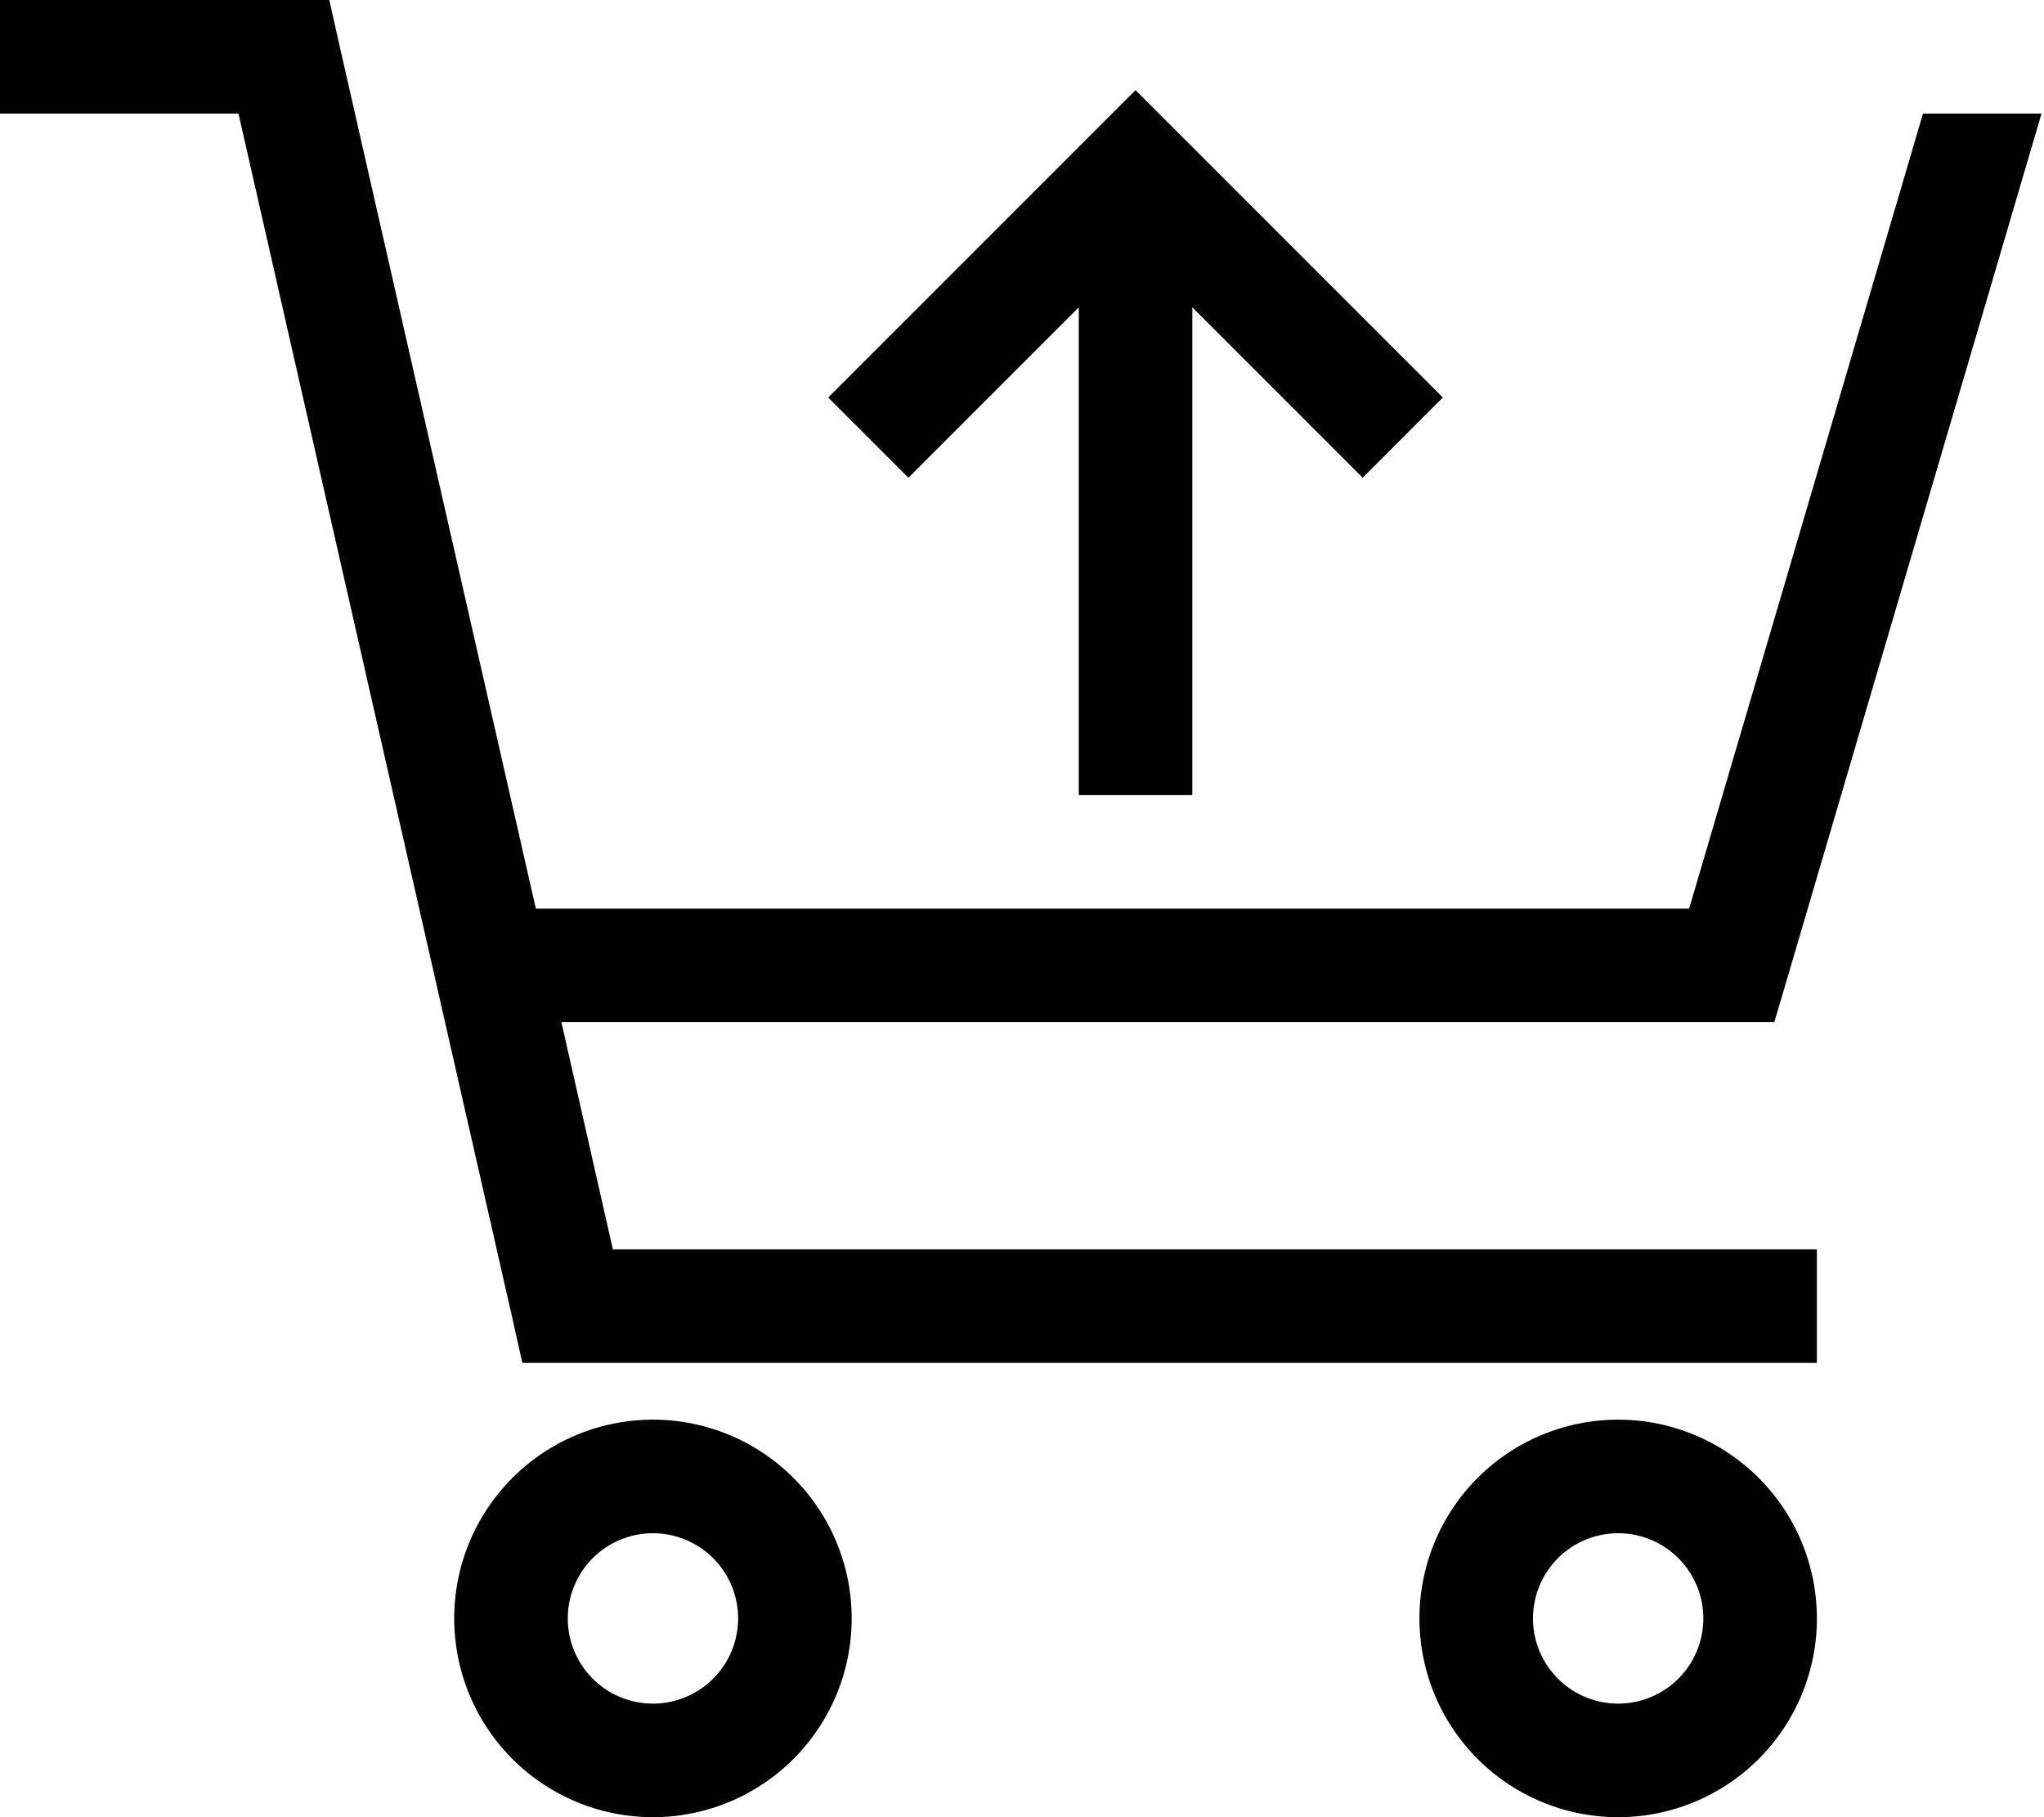 <svg xmlns="http://www.w3.org/2000/svg" viewBox="0 0 576 512"><!--! Font Awesome Pro 6.7.2 by @fontawesome - https://fontawesome.com License - https://fontawesome.com/license (Commercial License) Copyright 2024 Fonticons, Inc. --><path d="M0 0L16 0 80 0 92.8 0l2.8 12.5L151 256 476 256 541.9 32l33.4 0L503.4 276.5 500 288l-12 0-329.8 0 14.5 64L496 352l16 0 0 32-16 0-336 0-12.8 0-2.8-12.5L67.2 32 16 32 0 32 0 0zM184 480a24 24 0 1 0 0-48 24 24 0 1 0 0 48zm0-80a56 56 0 1 1 0 112 56 56 0 1 1 0-112zm296 56a24 24 0 1 0 -48 0 24 24 0 1 0 48 0zm-80 0a56 56 0 1 1 112 0 56 56 0 1 1 -112 0zM304 208l0-121.4-36.7 36.7L256 134.6 233.4 112l11.3-11.3 64-64L320 25.4l11.3 11.3 64 64L406.6 112 384 134.6l-11.3-11.3L336 86.6 336 208l0 16-32 0 0-16z"/></svg>